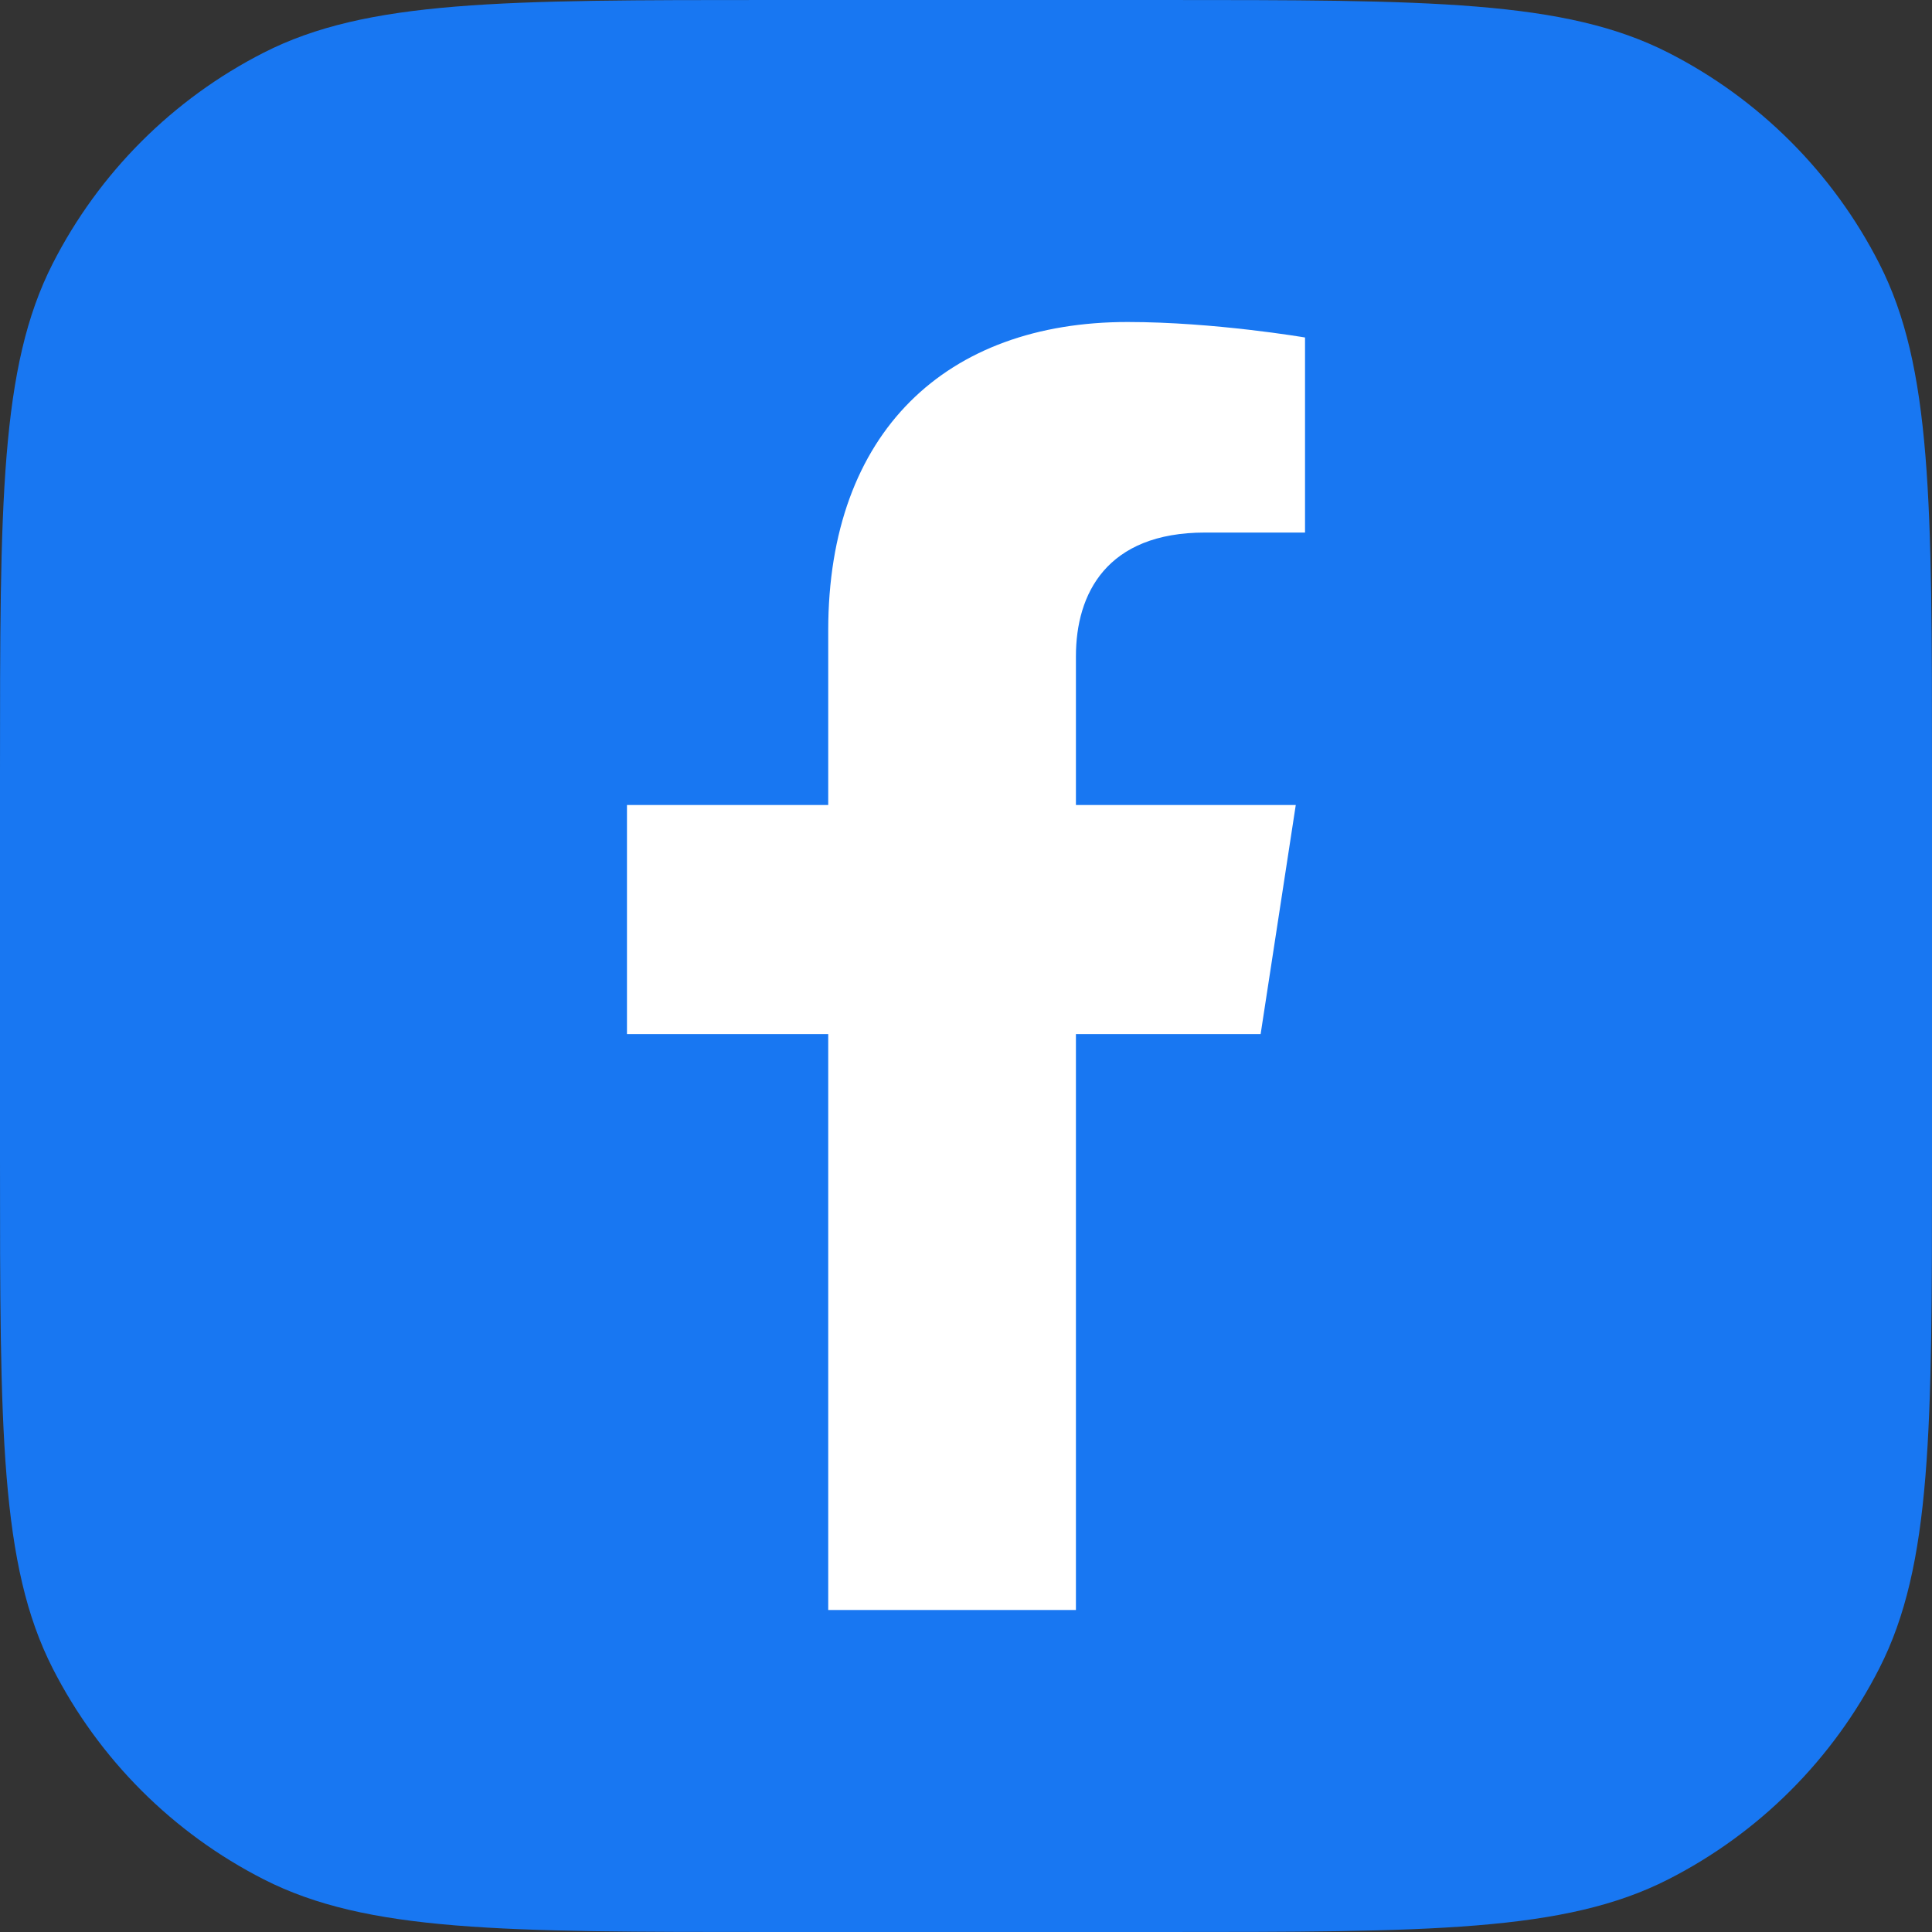 <svg width="48" height="48" viewBox="0 0 48 48" fill="none" xmlns="http://www.w3.org/2000/svg">
    <rect x="0" y="0" width="48" height="48" fill="#333333" stroke="none"/>
    <path d="M0 19.2C0 12.479 0 9.119 1.308 6.552C2.458 4.294 4.294 2.458 6.552 1.308C9.119 0 12.479 0 19.2 0H28.8C35.521 0 38.881 0 41.448 1.308C43.706 2.458 45.542 4.294 46.692 6.552C48 9.119 48 12.479 48 19.2V28.8C48 35.521 48 38.881 46.692 41.448C45.542 43.706 43.706 45.542 41.448 46.692C38.881 48 35.521 48 28.8 48H19.2C12.479 48 9.119 48 6.552 46.692C4.294 45.542 2.458 43.706 1.308 41.448C0 38.881 0 35.521 0 28.8V19.2Z" fill="#1877F2"/>
    <path d="M31.32 25.692L32.193 20H26.731V16.306C26.731 14.749 27.494 13.231 29.94 13.231H32.423V8.385C32.423 8.385 30.17 8 28.015 8C23.517 8 20.577 10.726 20.577 15.662V20H15.577V25.692H20.577V40C21.321 40 22.607 40 23.654 40C24.701 40 25.423 40 26.731 40V25.692H31.32Z" fill="white"/>
</svg>